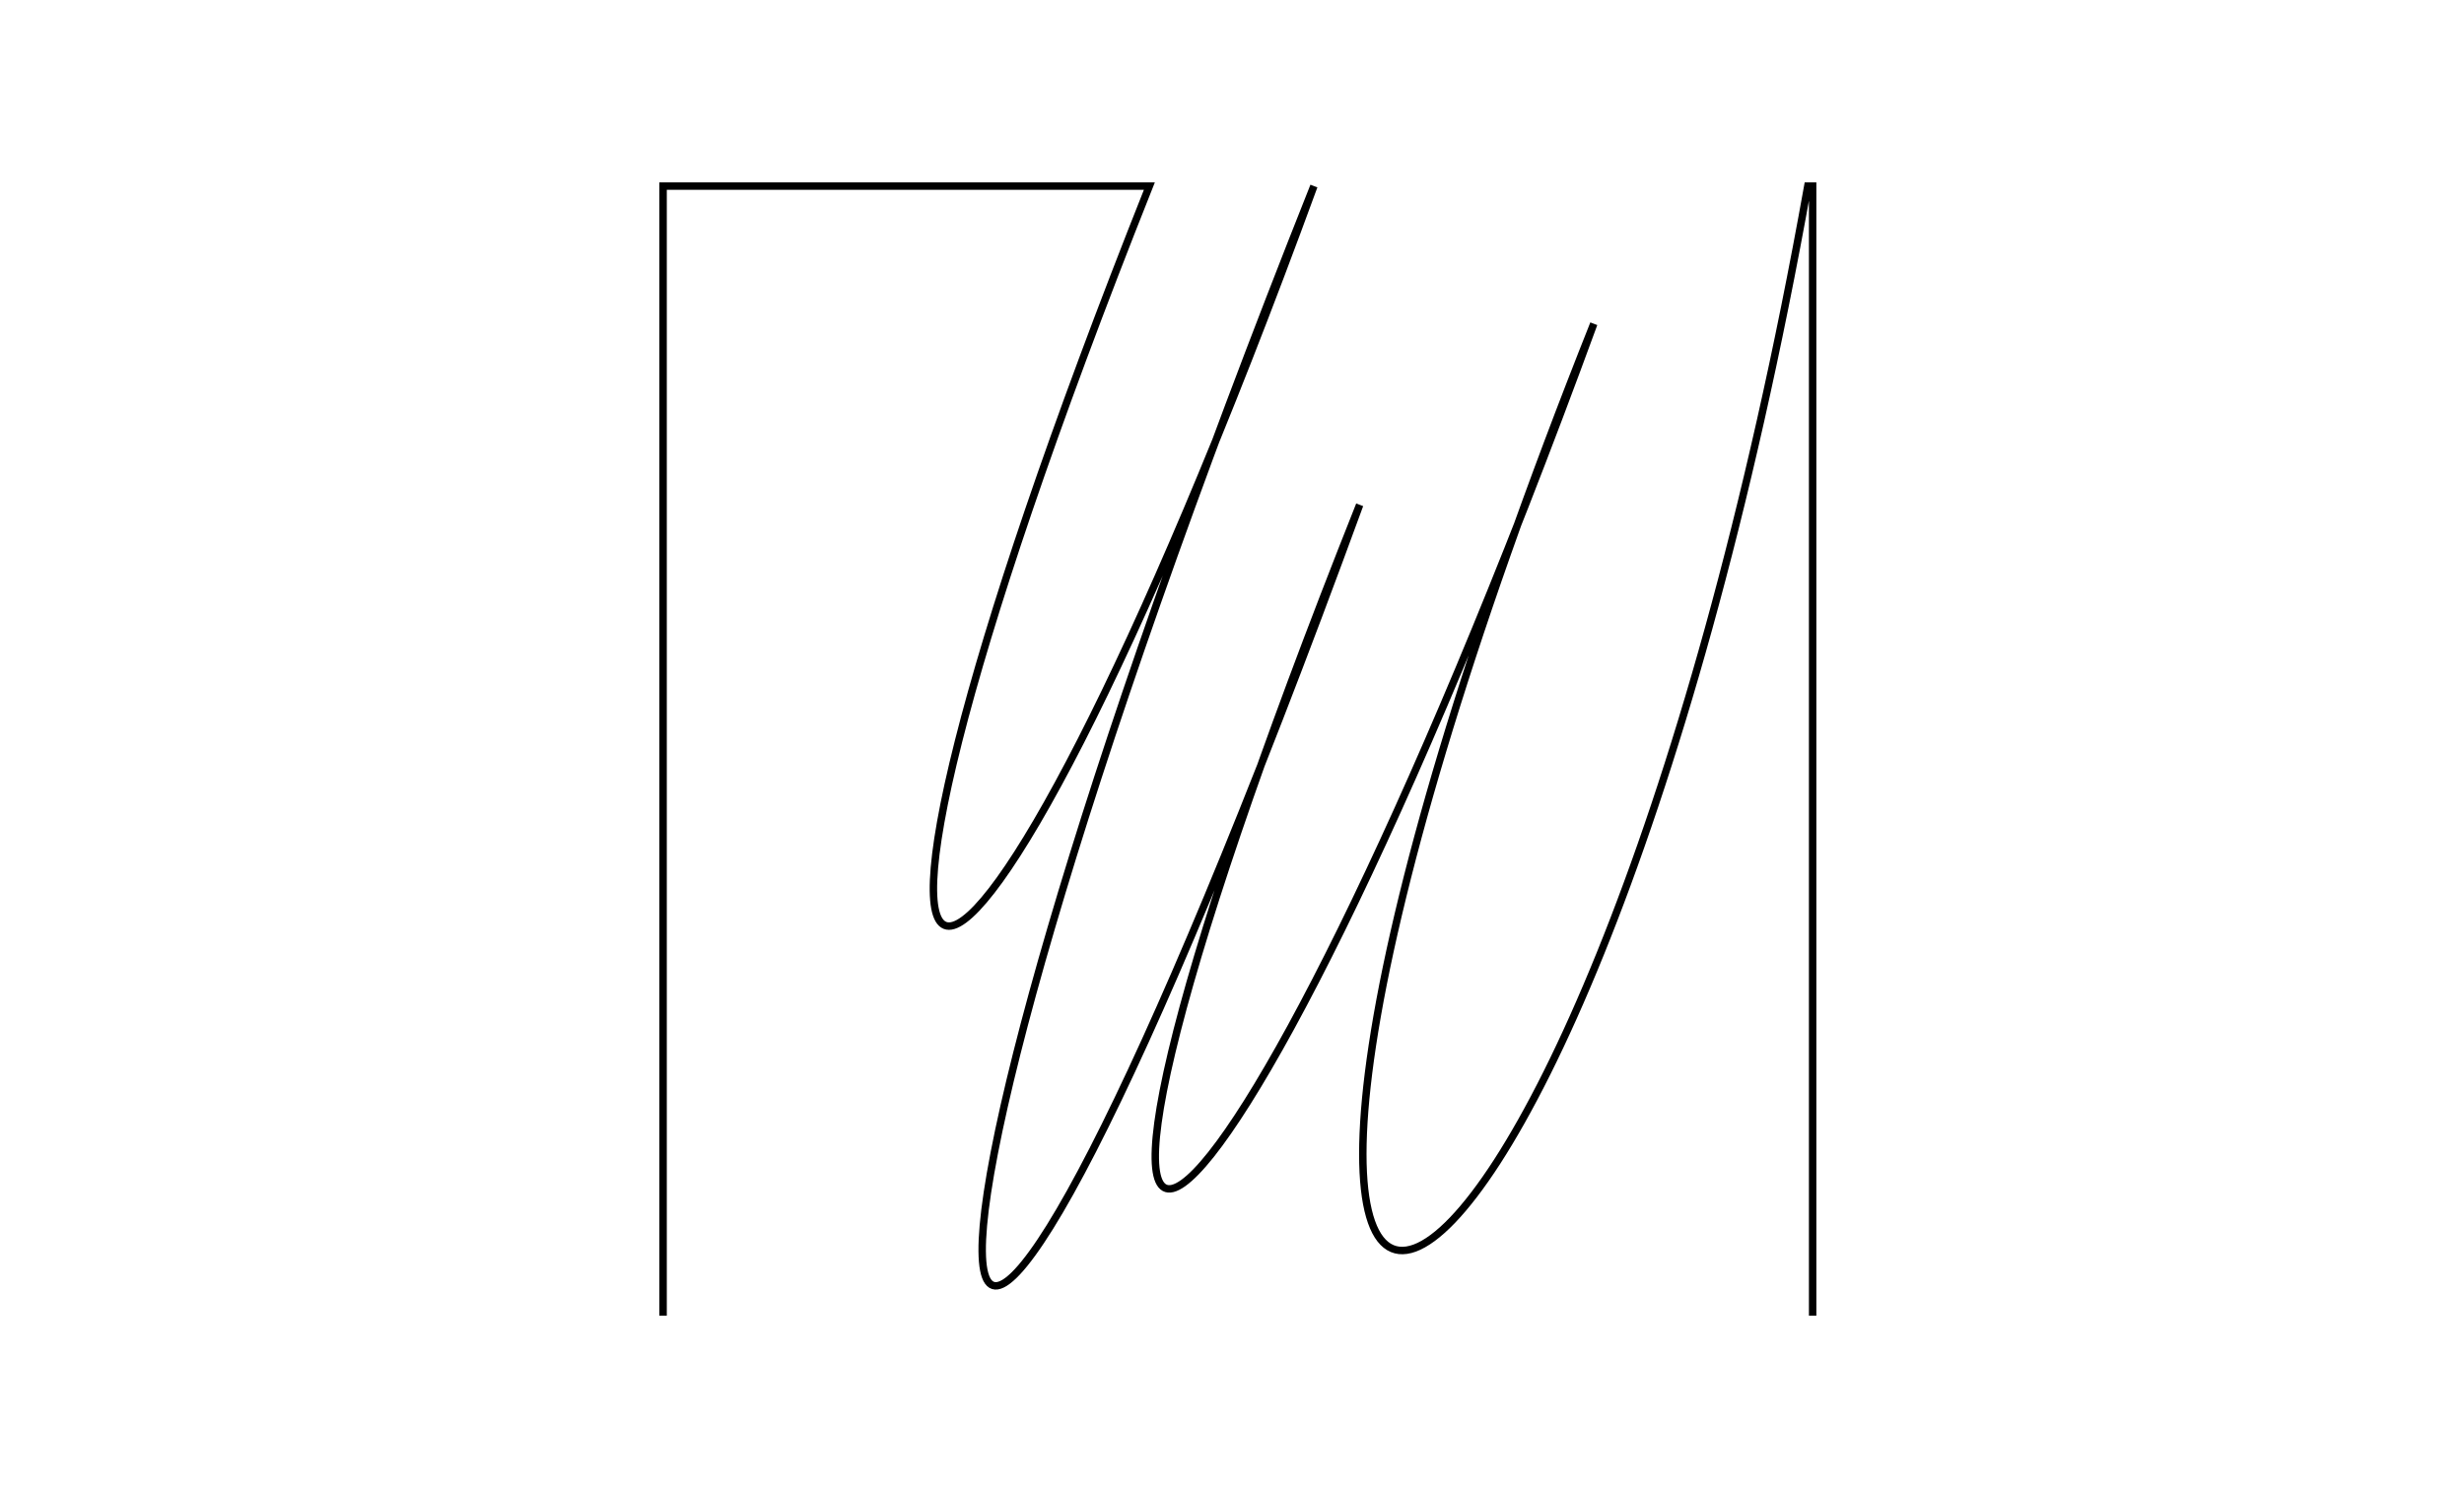 <?xml version="1.0" encoding="utf-8"?>
<!-- Generator: Adobe Illustrator 28.0.0, SVG Export Plug-In . SVG Version: 6.00 Build 0)  -->
<svg version="1.1" id="Layer_1" xmlns="http://www.w3.org/2000/svg" xmlns:xlink="http://www.w3.org/1999/xlink" x="0px" y="0px"
	 viewBox="0 0 1324 804" style="enable-background:new 0 0 1324 804;" xml:space="preserve">
<style type="text/css">
	.st0{fill:none;stroke:#000000;stroke-width:4;stroke-miterlimit:10;}
</style>
<path class="st0" d="M974,707V100h-2.6c-127.9,714.7-397,782.5-115,74c-201.9,552.3-344.5,646.7-125.8,97.3
	C487.3,936.7,443.5,759.6,706,100c-193.8,530.1-299.6,530.4-88.4,0H356.3v607"/>
</svg>
